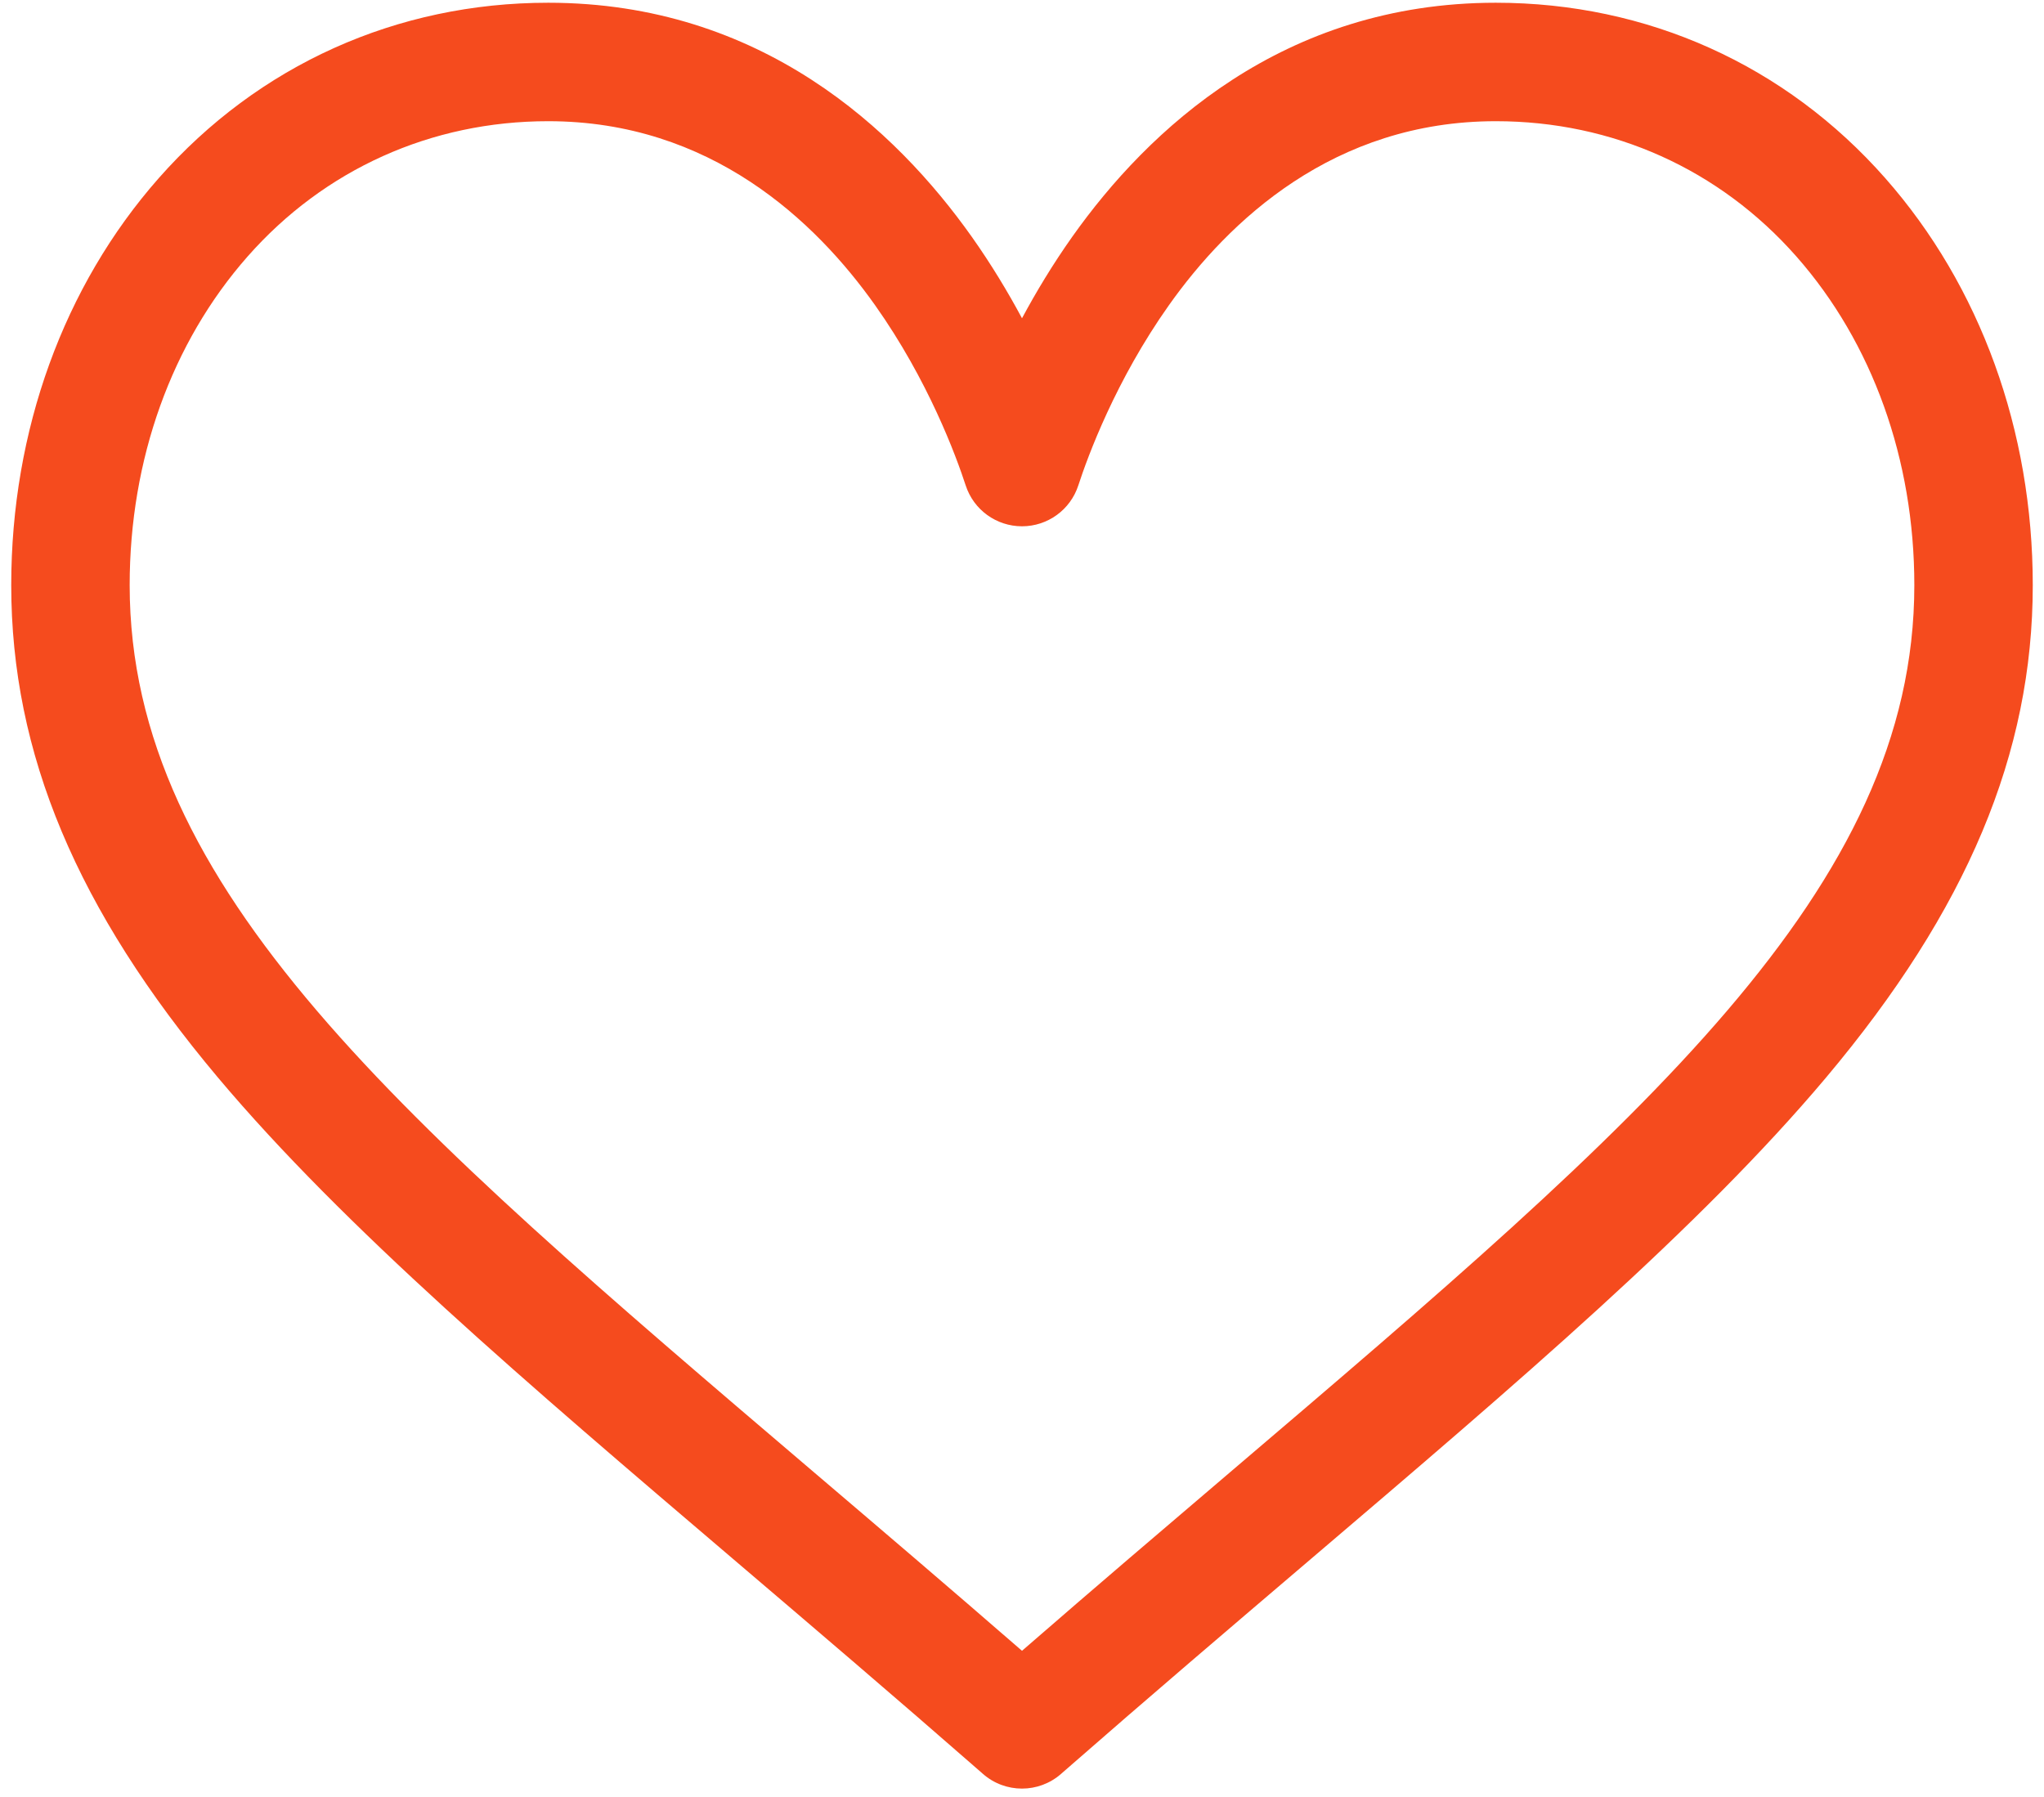 <svg width="91" height="80" viewBox="0 0 91 80" fill="none" xmlns="http://www.w3.org/2000/svg">
<g clip-path="url(#clip0_859_185)">
<path d="M83.933 7.933C79.495 2.896 73.336 0.122 66.594 0.122C57.111 0.122 51.107 5.786 47.74 10.537C46.867 11.77 46.124 13.007 45.5 14.17C44.876 13.007 44.133 11.77 43.26 10.537C39.893 5.786 33.889 0.122 24.406 0.122C17.664 0.122 11.505 2.896 7.066 7.933C2.832 12.738 0.5 19.173 0.5 26.053C0.5 33.541 3.424 40.507 9.701 47.973C15.312 54.645 23.383 61.523 32.73 69.488C36.212 72.456 39.814 75.525 43.648 78.879L43.763 78.98C44.26 79.416 44.88 79.633 45.5 79.633C46.12 79.633 46.74 79.415 47.237 78.98L47.352 78.879C51.186 75.525 54.788 72.456 58.271 69.487C67.617 61.523 75.688 54.645 81.299 47.973C87.576 40.507 90.5 33.541 90.5 26.053C90.5 19.173 88.168 12.738 83.933 7.933ZM54.85 65.474C51.848 68.032 48.758 70.665 45.5 73.498C42.242 70.666 39.152 68.032 36.149 65.474C17.858 49.886 5.773 39.589 5.773 26.053C5.773 20.458 7.638 15.261 11.023 11.42C14.447 7.535 19.199 5.396 24.406 5.396C31.636 5.396 36.309 9.85 38.957 13.586C41.331 16.937 42.57 20.315 42.993 21.612C43.346 22.698 44.358 23.432 45.5 23.432C46.642 23.432 47.654 22.698 48.007 21.612C48.43 20.315 49.669 16.937 52.043 13.586C54.691 9.85 59.364 5.396 66.594 5.396C71.801 5.396 76.553 7.535 79.977 11.42C83.362 15.261 85.227 20.458 85.227 26.053C85.227 39.589 73.142 49.886 54.85 65.474Z" fill="#F54B1E"/>
</g>
<defs>
<clipPath id="clip0_859_185">
<rect width="91" height="80" fill="white"/>
</clipPath>
</defs>
</svg>
